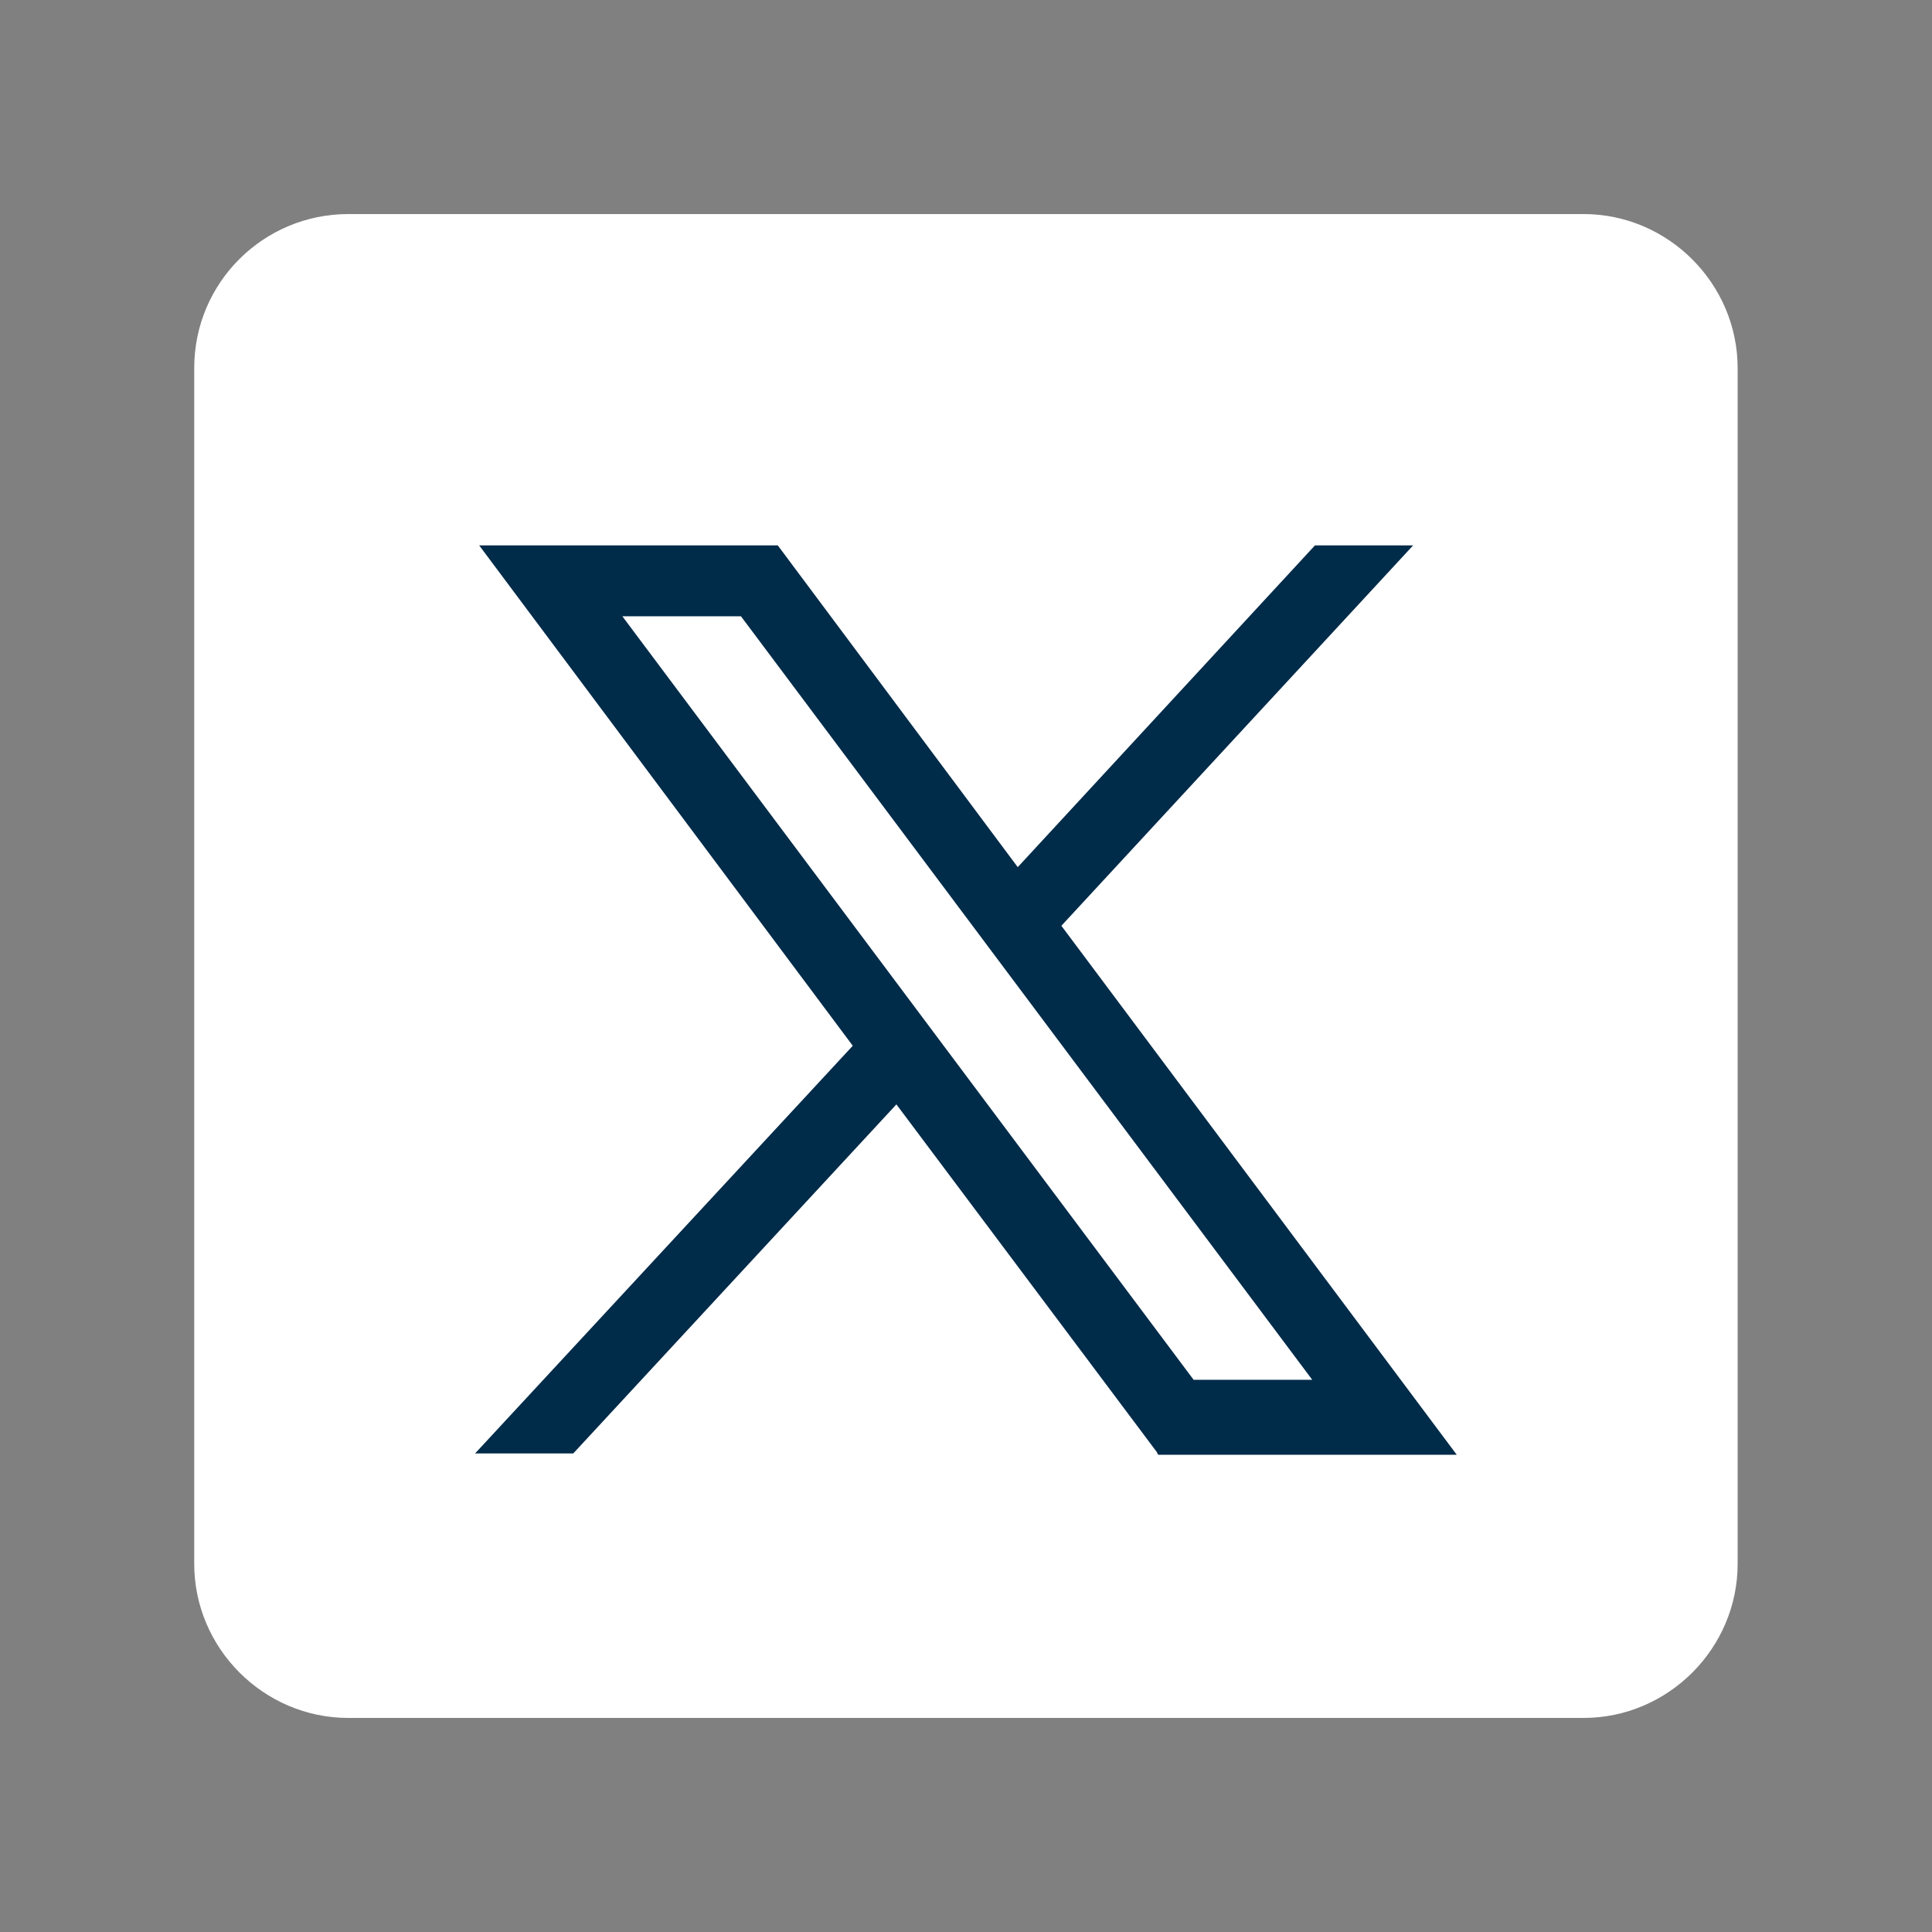<svg enable-background="new 0 0 141.7 141.7" viewBox="0 0 141.7 141.7" xmlns="http://www.w3.org/2000/svg"><rect x="0" y="0" width="141.7" height="141.7" fill="#808080" stroke="none"/><g transform="translate(-2076.455 -1080)"><path d="m2102 1095.7h90.6c6.2 0 11.3 5.1 11.3 11.3v87.7c0 6.2-5.1 11.3-11.3 11.3h-90.6c-6.2 0-11.3-5.1-11.3-11.3v-87.7c0-6.3 5.1-11.3 11.3-11.3z" fill="#fff"/><path d="m2154.3 1147.9 25.8-27.9h-7.2l-21.8 23.6-17.6-23.6h-21.9l27.4 36.7-27.7 29.9h7.2l23.7-25.6 19.1 25.5.1.2h21.9zm-23.5-22.7 41.9 56h-8.7l-41.9-56z" fill="#002b49"/></g></svg>